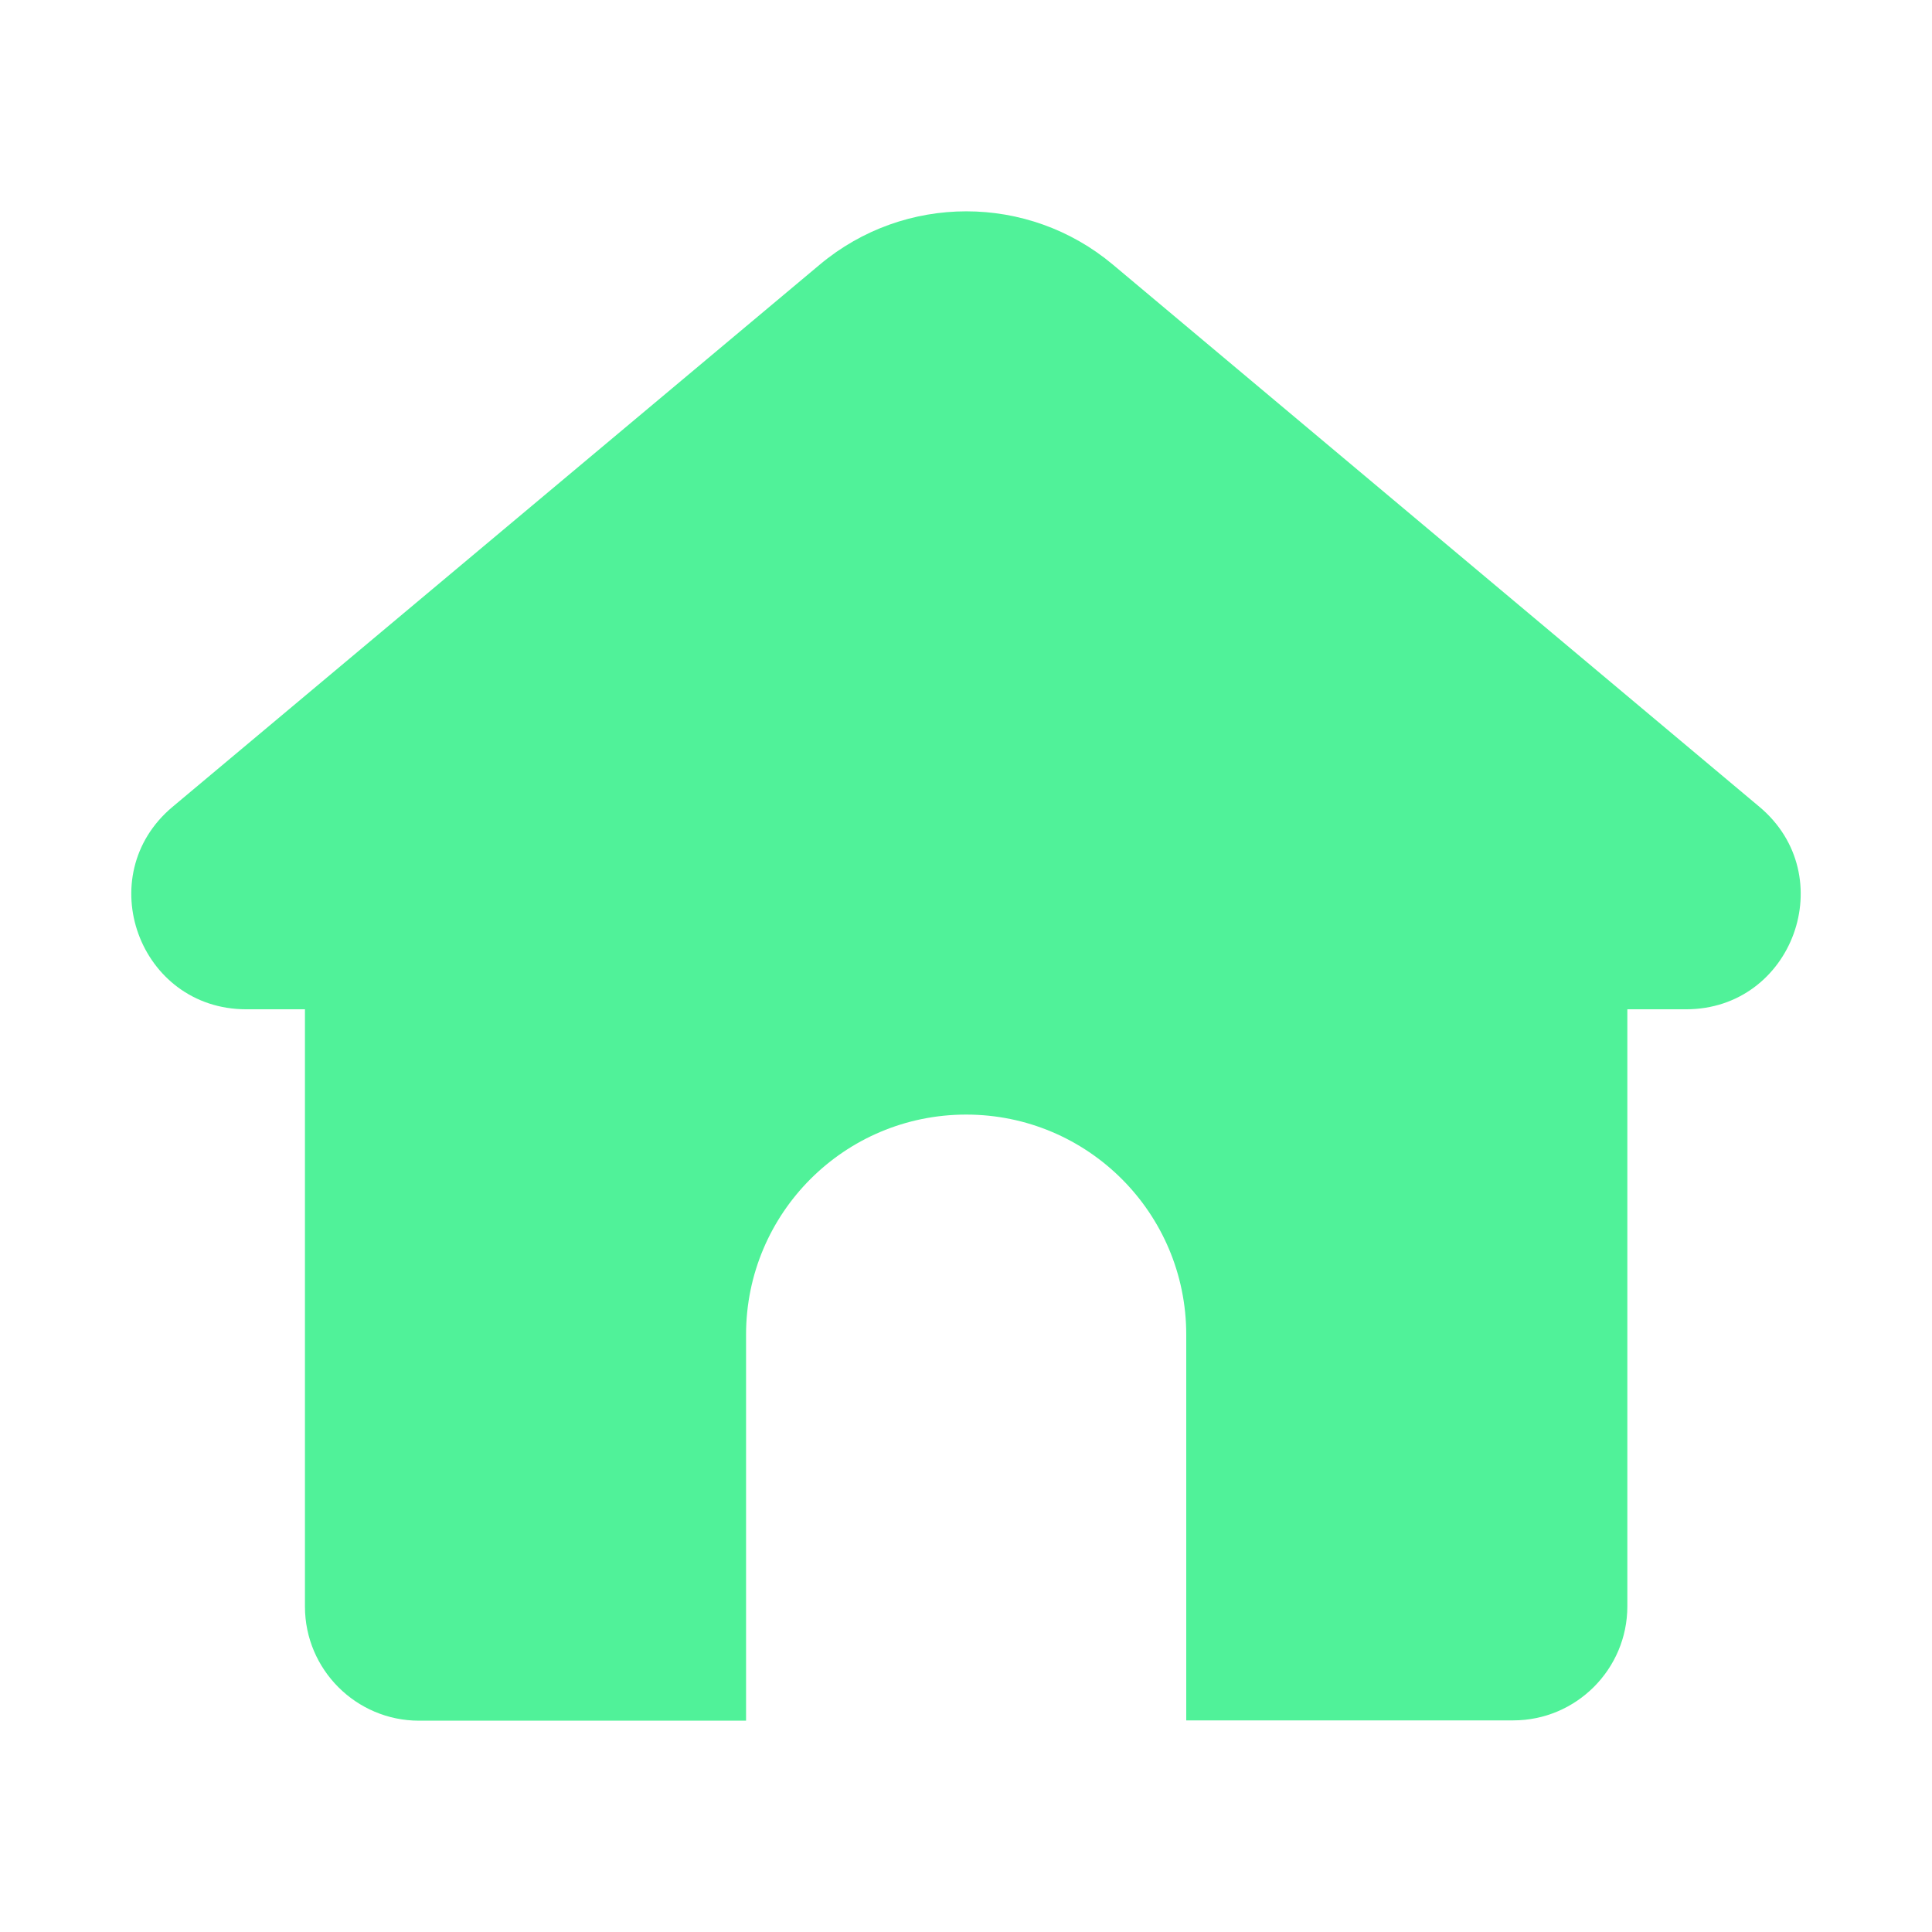 <svg width="32" height="32" viewBox="0 0 32 32" fill="none" xmlns="http://www.w3.org/2000/svg"><path d="M29.141 13.363L18.433 4.383C17.029 3.206 14.982 3.206 13.578 4.383L2.859 13.363C1.498 14.503 2.302 16.717 4.079 16.717H5.051V26.61C5.051 27.652 5.899 28.5 6.941 28.5H12.357V22.106C12.357 20.092 13.988 18.461 16.003 18.461C18.017 18.461 19.648 20.092 19.648 22.106V28.495H25.064C26.106 28.495 26.954 27.647 26.954 26.605V16.717H27.926C29.697 16.717 30.502 14.503 29.141 13.363Z" fill="#50F299"/></svg>